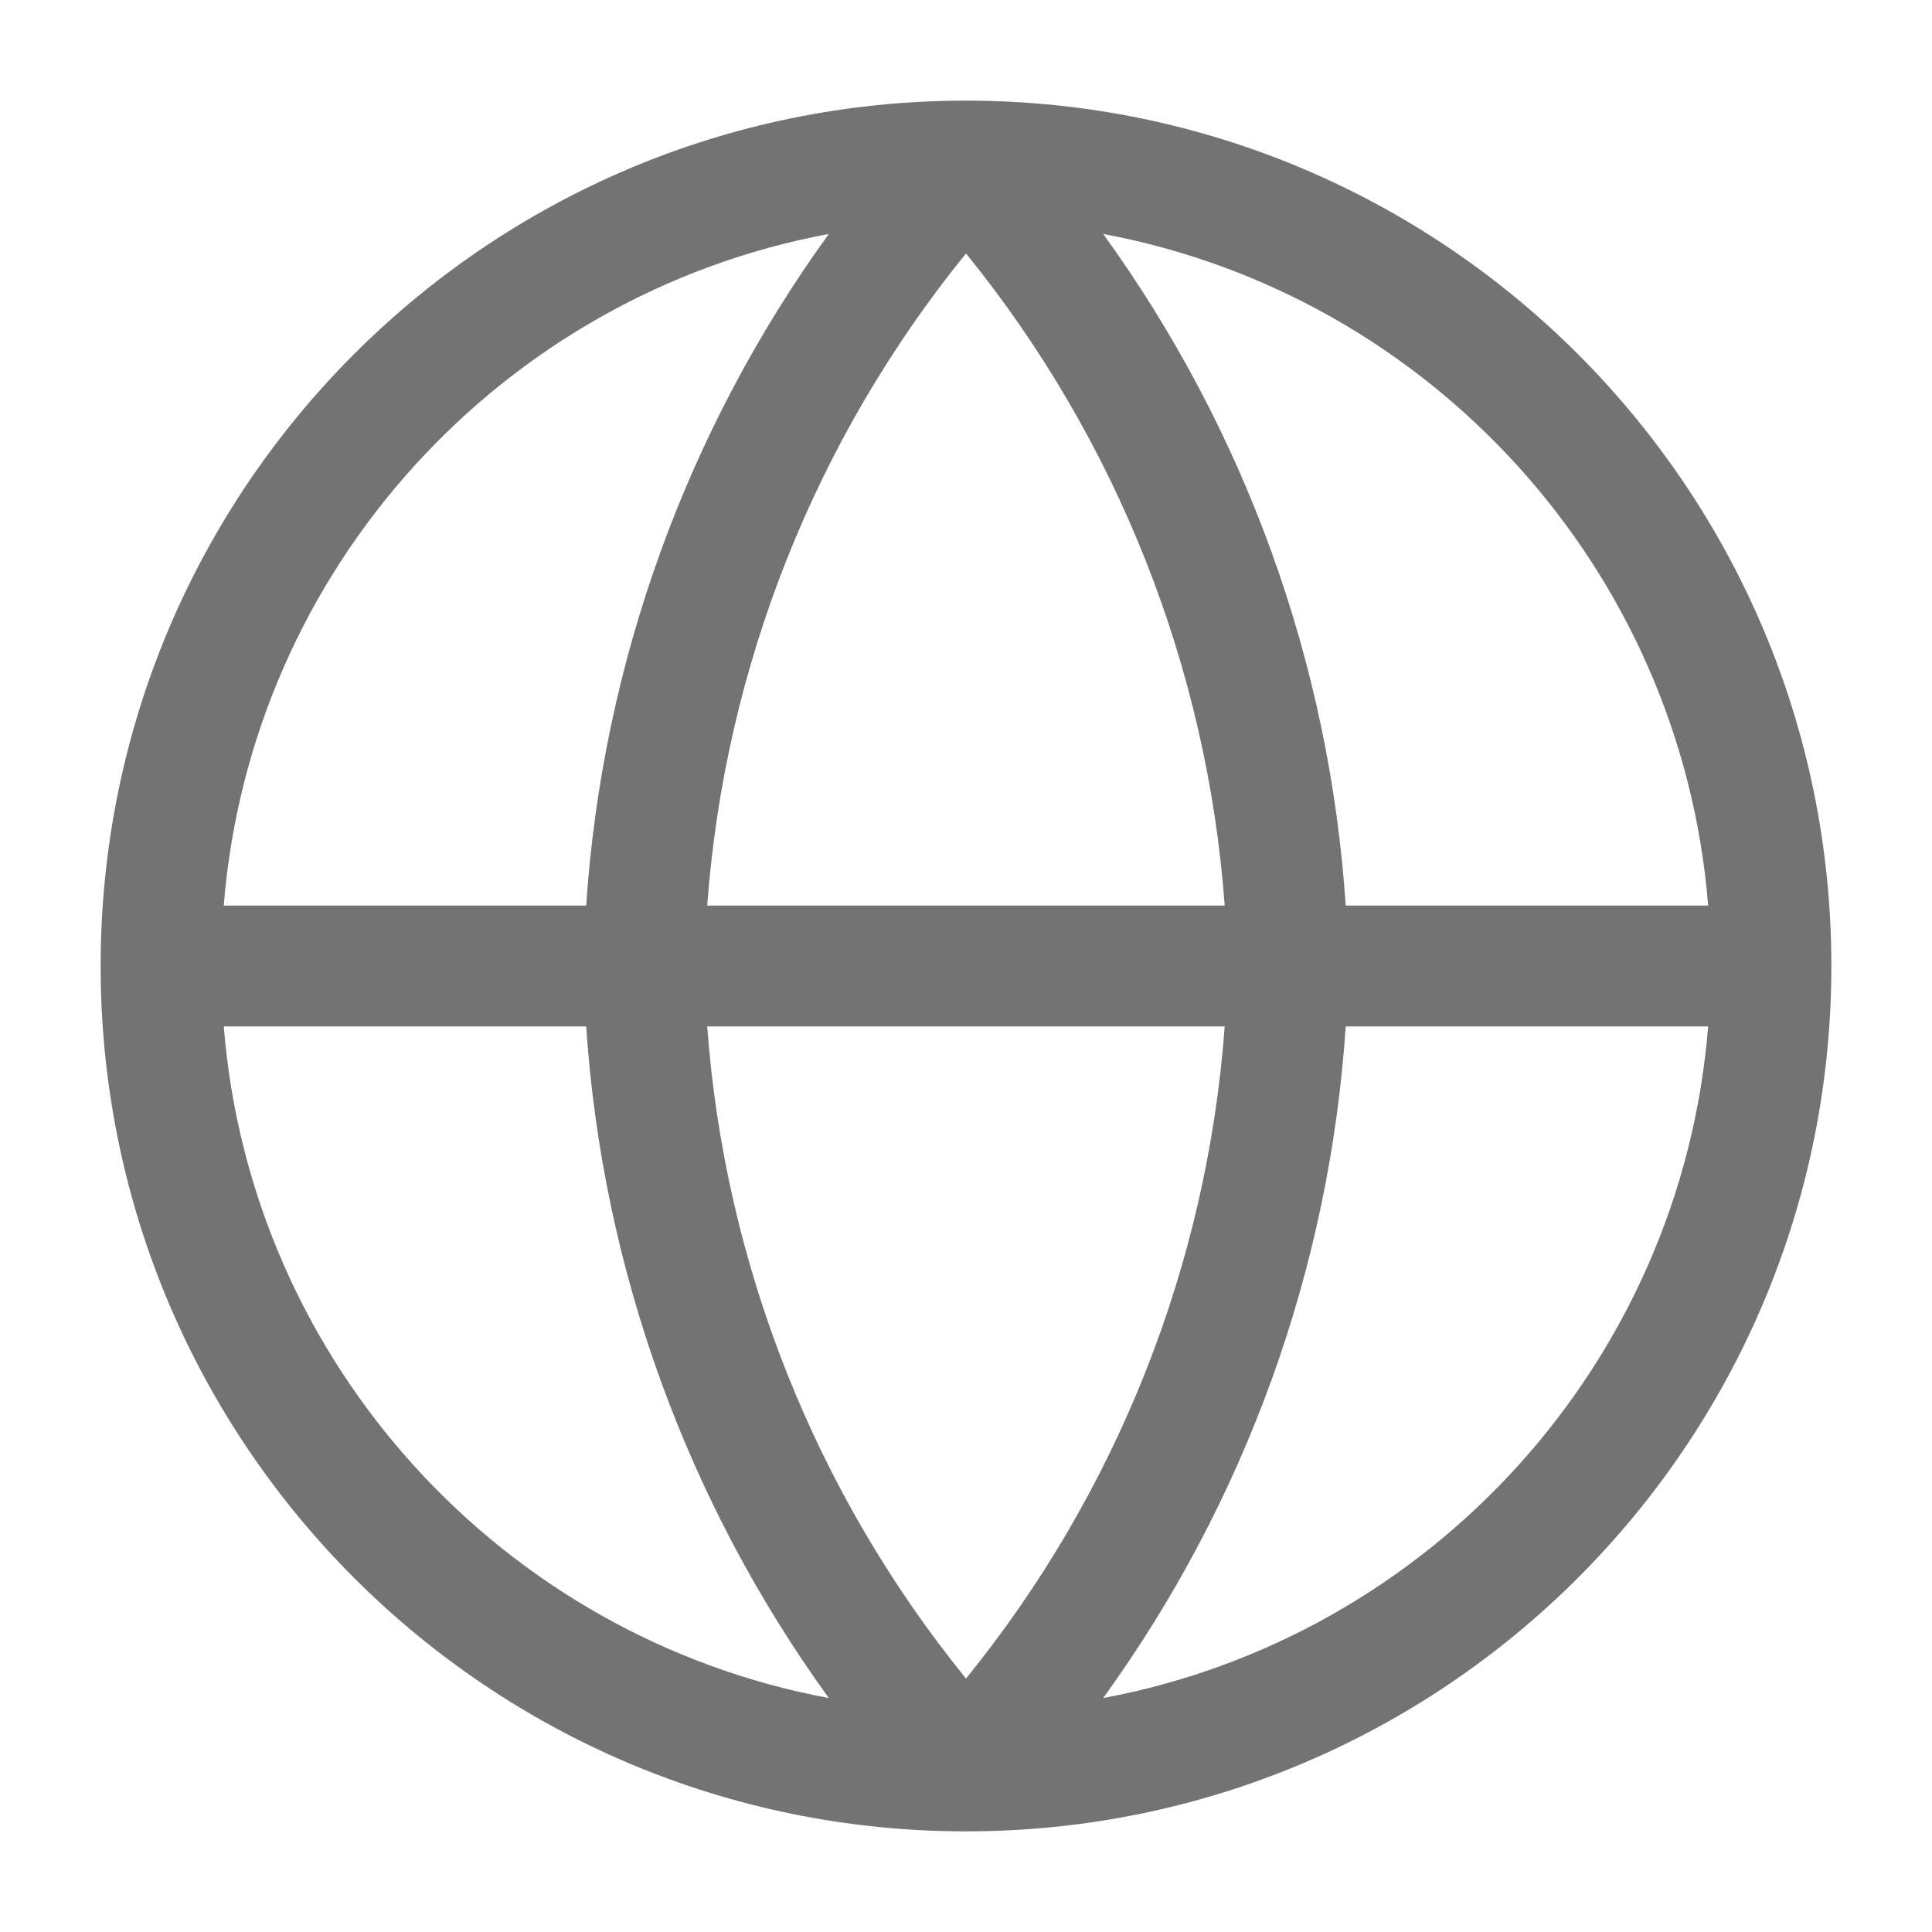 <svg xmlns="http://www.w3.org/2000/svg" width="22" height="22" viewBox="0 0 22 22" fill="none">
<path fill-rule="evenodd" clip-rule="evenodd" d="M2.548 10.312H6.675C6.86 7.548 7.821 4.898 9.438 2.664C5.721 3.357 2.856 6.474 2.548 10.312ZM11 2.886C9.282 5.002 8.254 7.594 8.053 10.312H13.946C13.746 7.594 12.717 5.002 11 2.886ZM13.946 11.688C13.746 14.406 12.717 16.998 11 19.114C9.282 16.998 8.254 14.406 8.053 11.688H13.946ZM6.675 11.688H2.548C2.856 15.526 5.721 18.643 9.438 19.336C7.821 17.102 6.86 14.452 6.675 11.688ZM12.562 19.336C14.179 17.102 15.14 14.452 15.324 11.688H19.451C19.143 15.526 16.279 18.643 12.562 19.336ZM19.451 10.312H15.324C15.14 7.548 14.179 4.898 12.562 2.664C16.279 3.357 19.143 6.474 19.451 10.312ZM1.146 11C1.146 5.558 5.557 1.146 11 1.146C16.442 1.146 20.854 5.558 20.854 11C20.854 16.442 16.442 20.854 11 20.854C5.557 20.854 1.146 16.442 1.146 11Z" fill="#737373"/>
</svg>